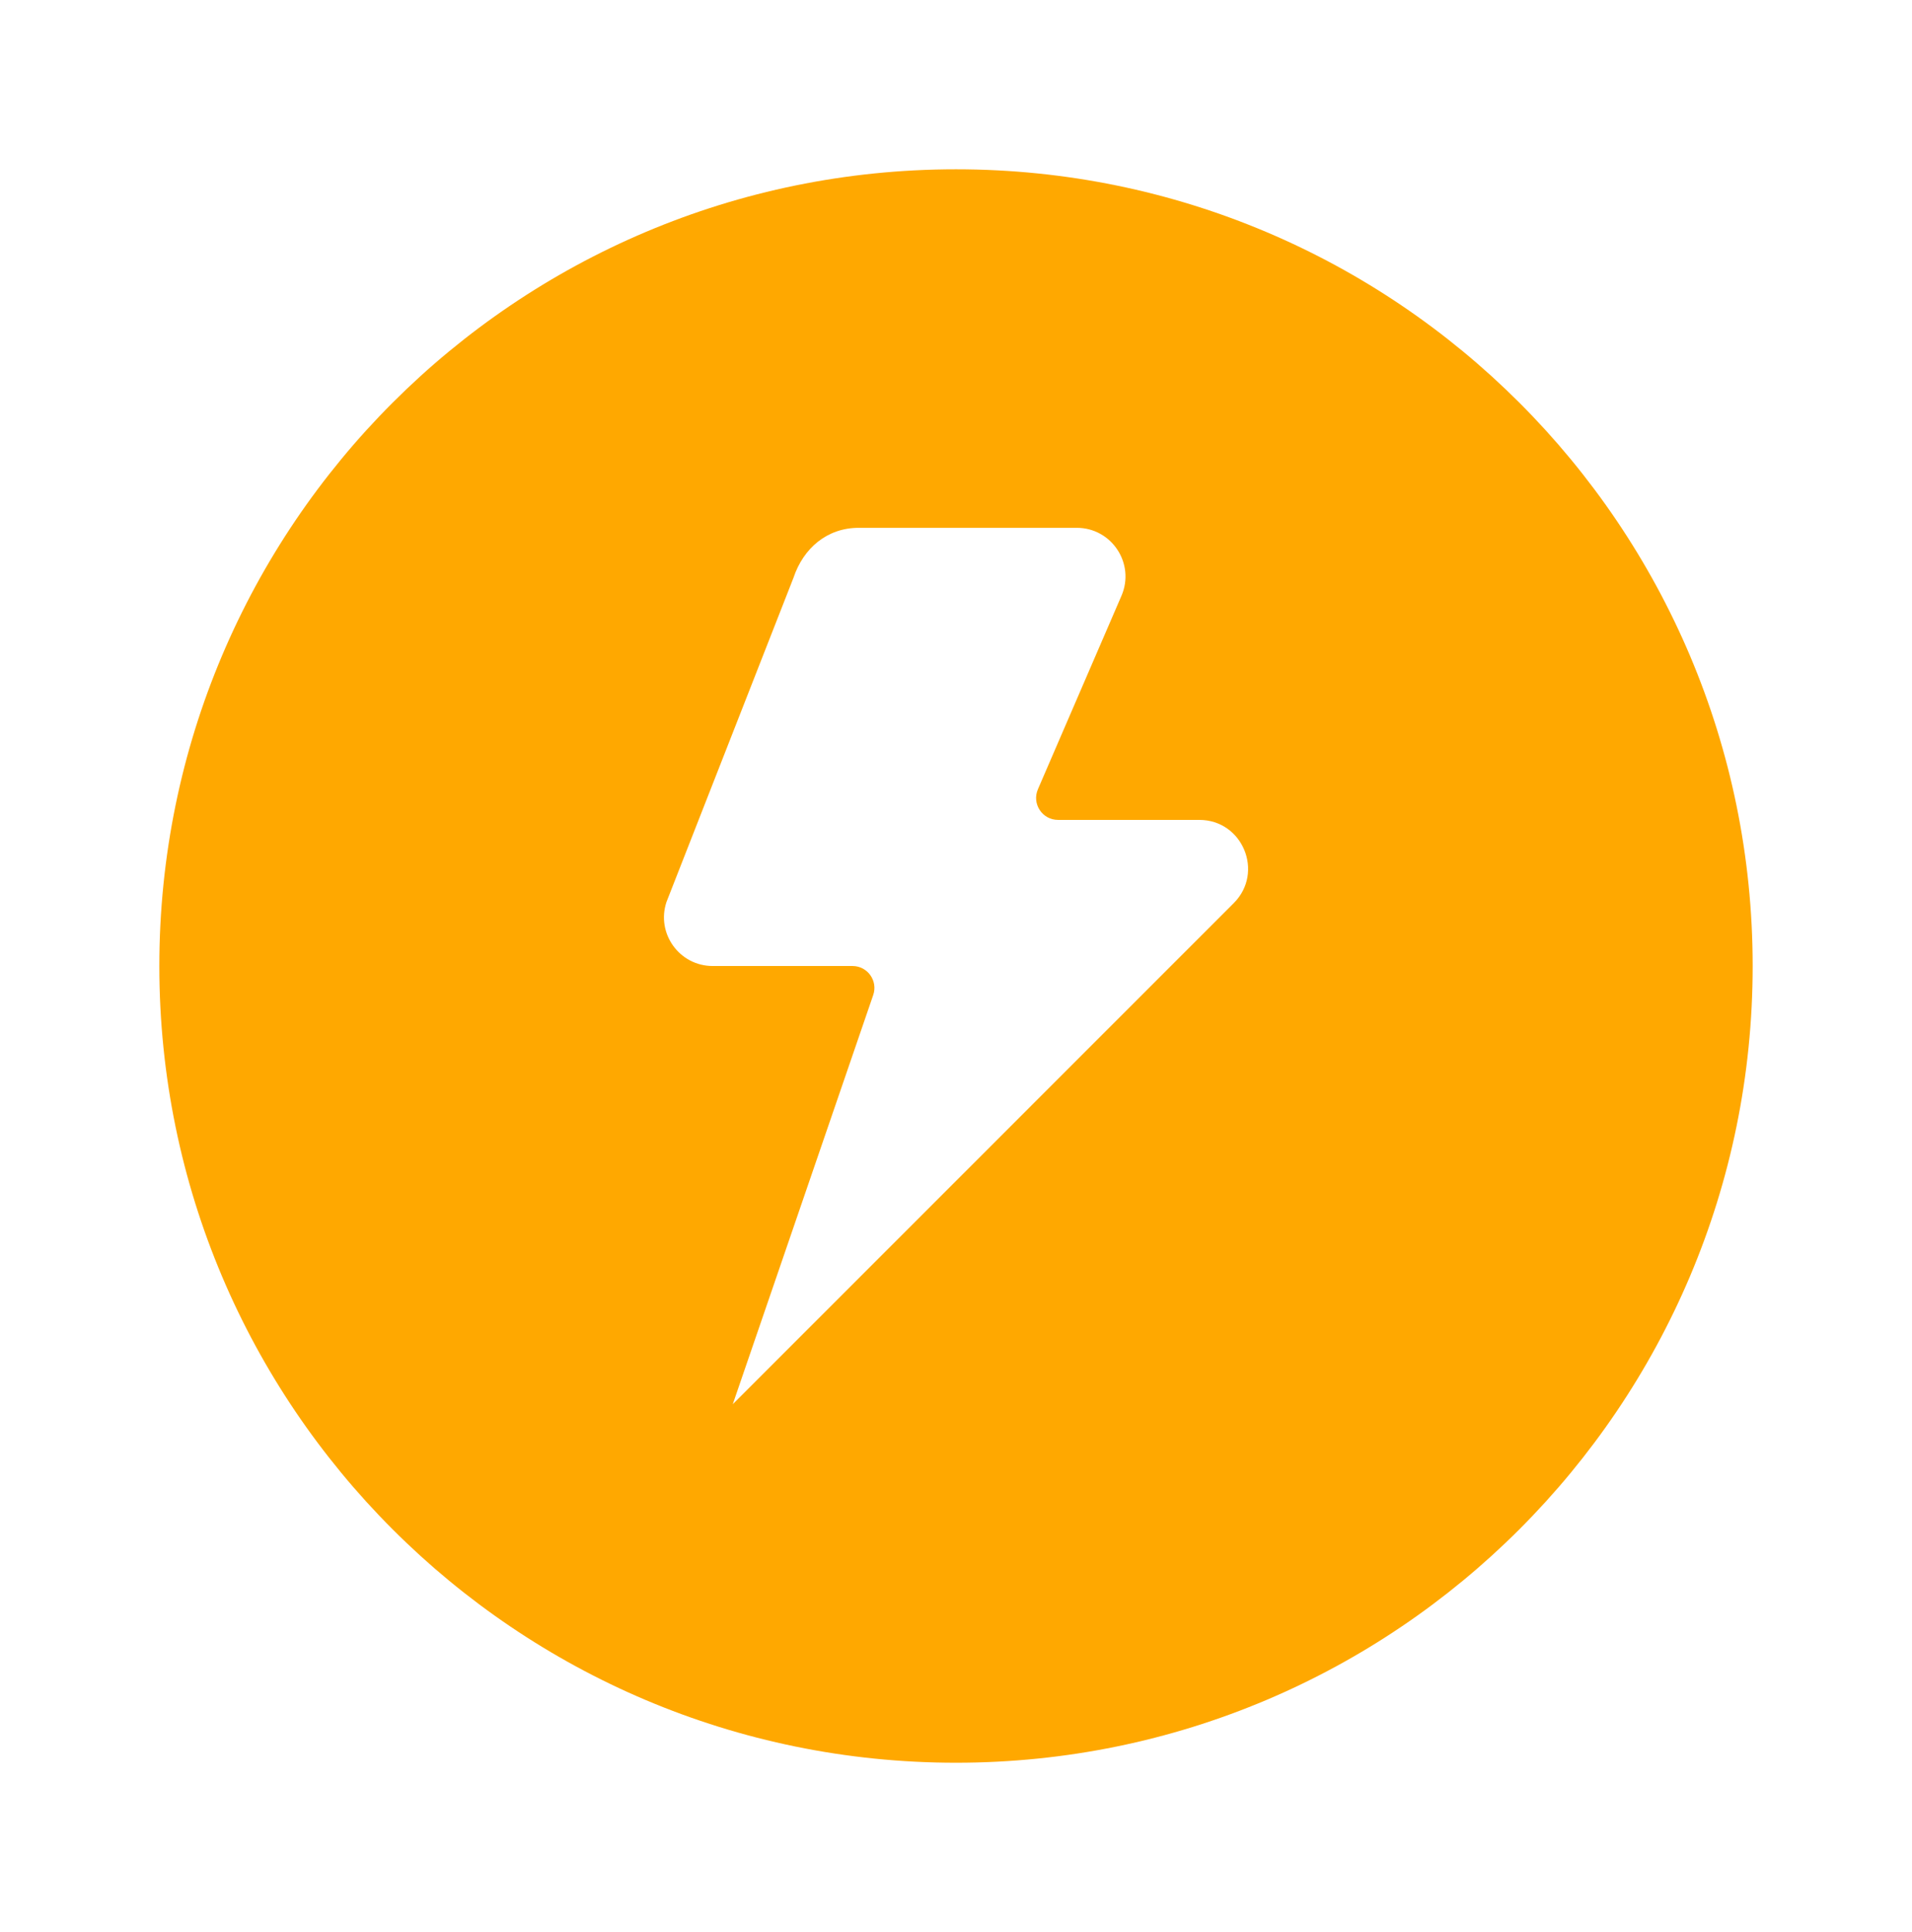 <svg width="96" height="97" viewBox="0 0 96 97" fill="none" xmlns="http://www.w3.org/2000/svg">
<path d="M48 8.5C25.908 8.5 8 26.408 8 48.5C8 70.592 25.908 88.5 48 88.5C70.092 88.5 88 70.592 88 48.5C88 26.408 70.092 8.5 48 8.5ZM61.948 45.34L36.792 70.5L43.844 49.956C44.088 49.244 43.56 48.5 42.804 48.5H35.784C34.116 48.5 32.936 46.864 33.464 45.284L39.84 29.008C40.34 27.512 41.536 26.5 43.116 26.5H54.064C55.82 26.5 57.004 28.3 56.308 29.912L52.112 39.628C51.8 40.356 52.332 41.164 53.124 41.164H60.22C62.396 41.168 63.484 43.8 61.948 45.34Z" fill="#FFA800"/>
</svg>
